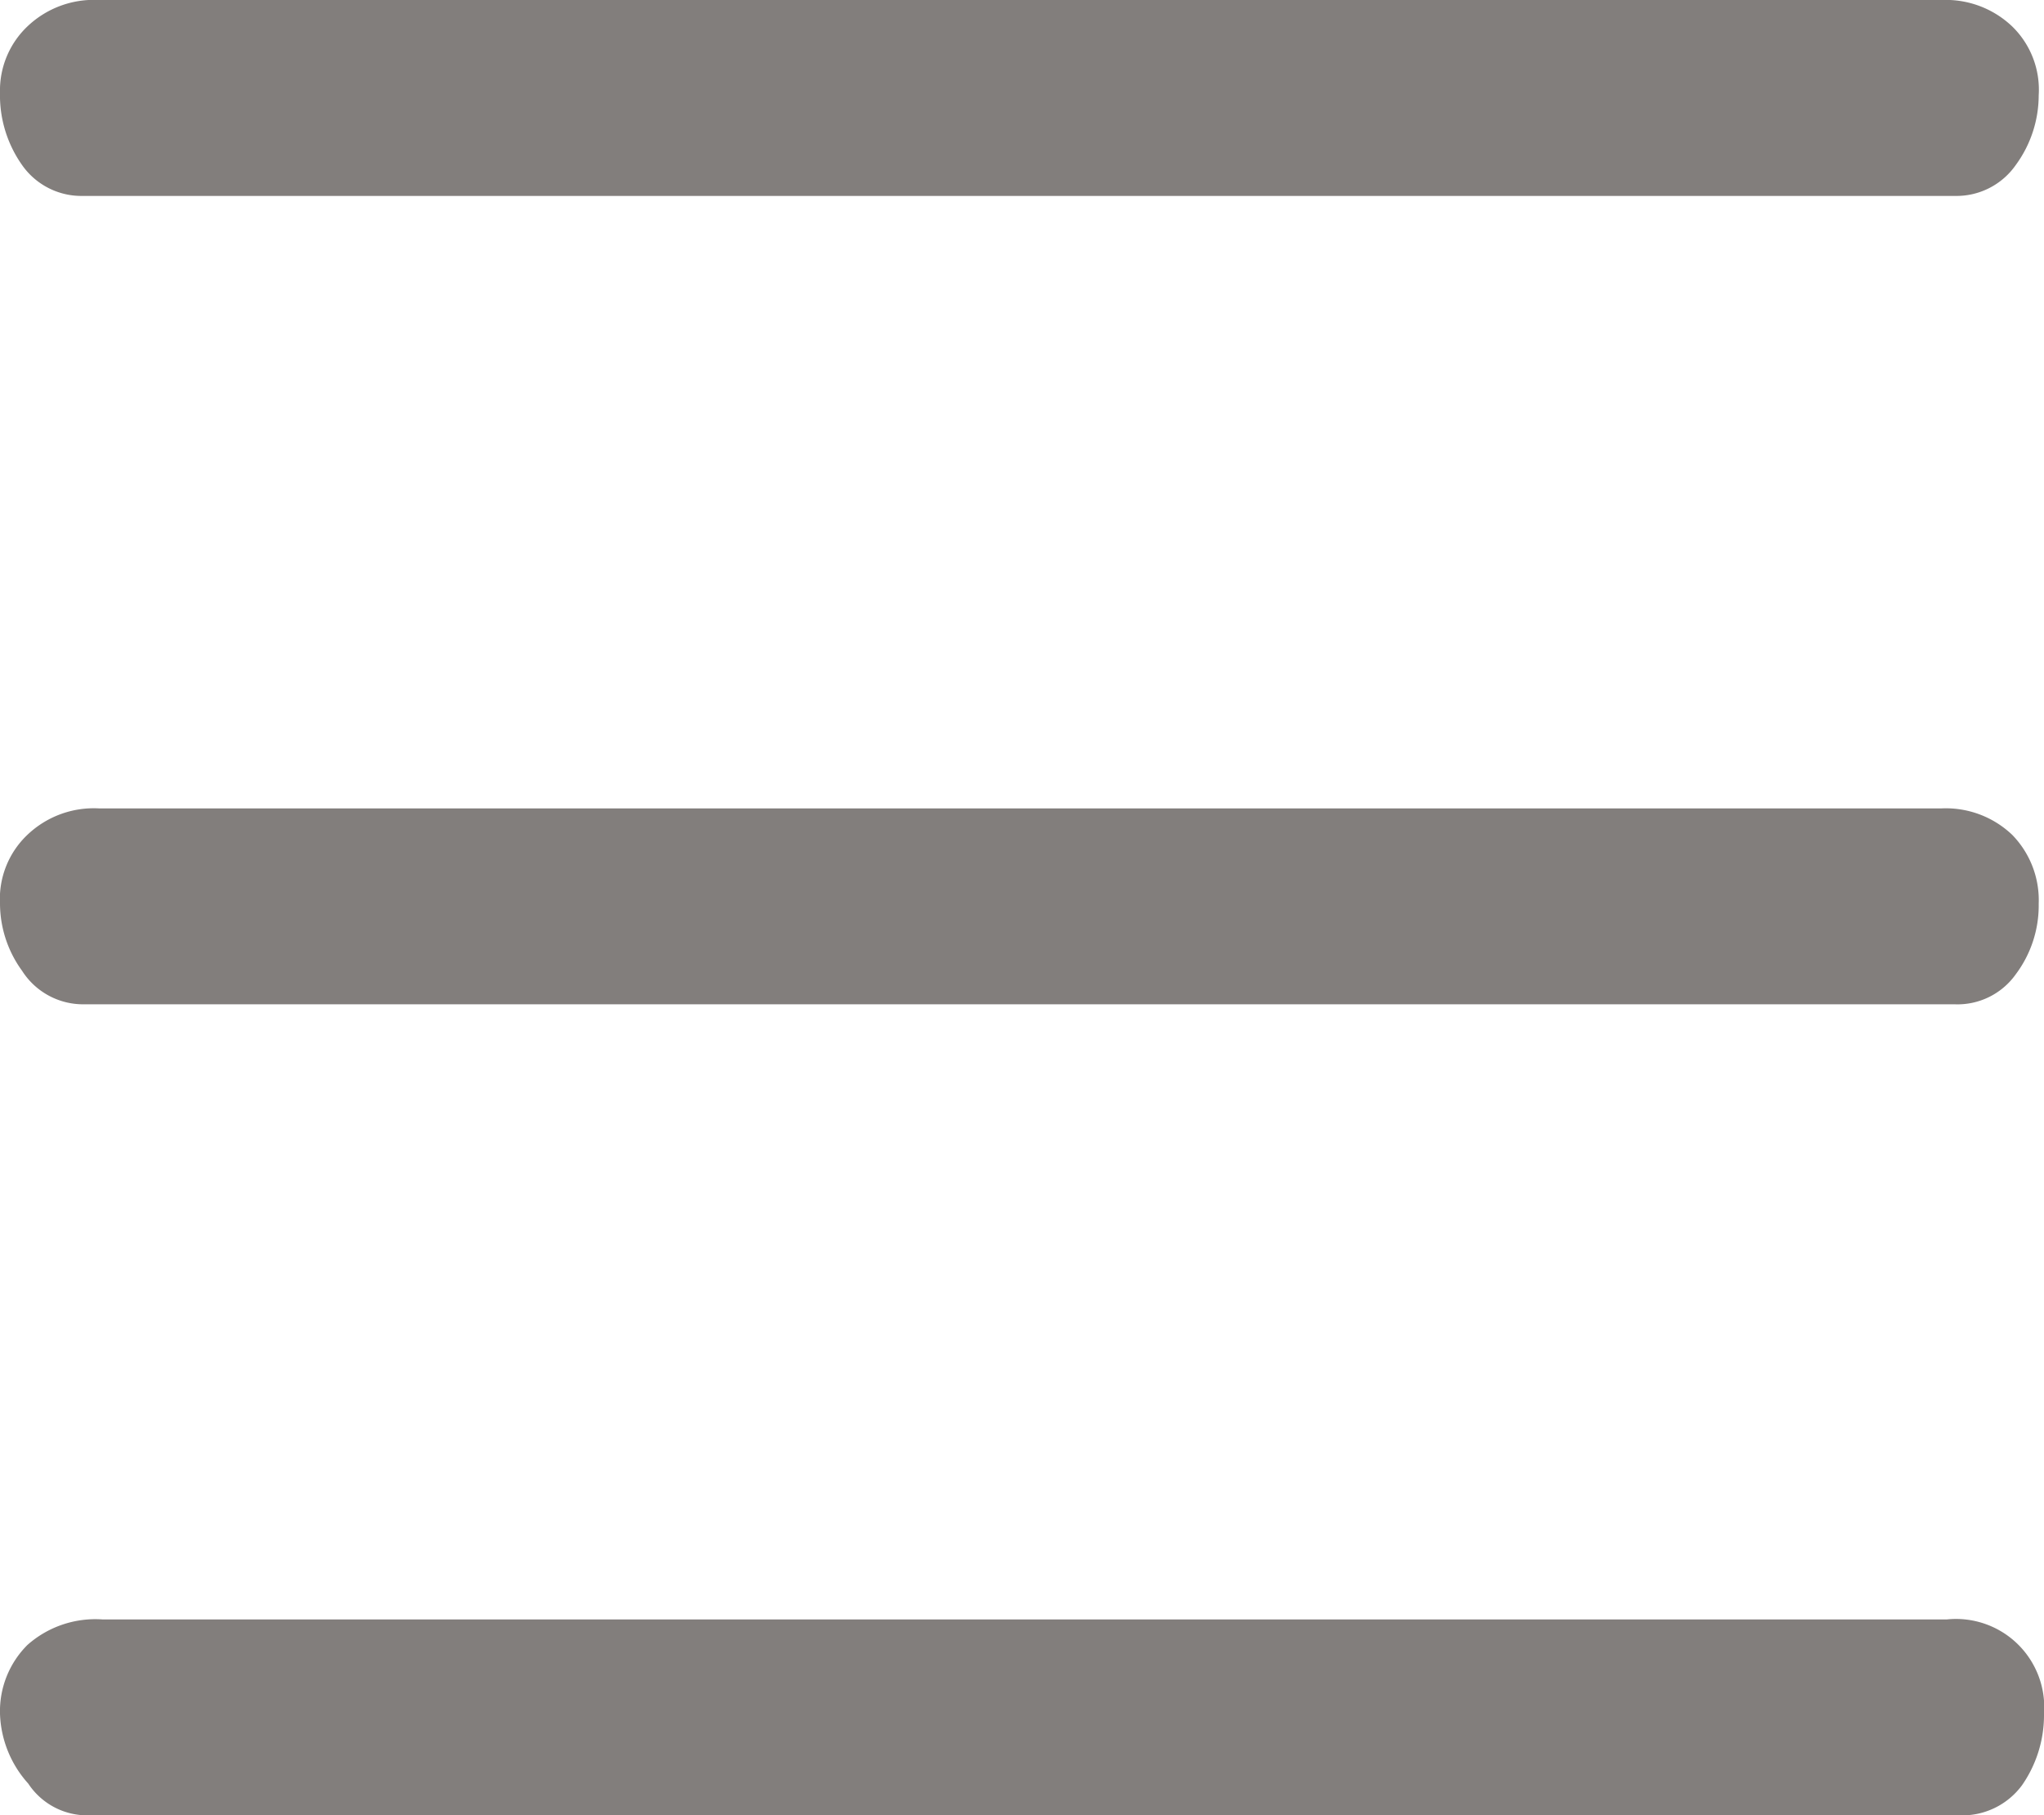 <svg xmlns="http://www.w3.org/2000/svg" viewBox="0 0 23.16 20.57"><defs><style>.cls-1{fill:#827e7c;}</style></defs><title>Fichier 9</title><g id="Calque_2" data-name="Calque 2"><g id="Calque_1-2" data-name="Calque 1"><path class="cls-1" d="M0,1.05A1,1,0,0,1,.31.3,1.09,1.09,0,0,1,1.12,0H22a1.09,1.09,0,0,1,.8.3,1,1,0,0,1,.3.78,1.34,1.34,0,0,1-.26.79.82.82,0,0,1-.69.35H.94a.82.82,0,0,1-.69-.35A1.37,1.37,0,0,1,0,1.05Zm0,9.19a1,1,0,0,1,.31-.78,1.09,1.09,0,0,1,.81-.3H22a1.09,1.09,0,0,1,.8.3,1.06,1.06,0,0,1,.3.78,1.3,1.3,0,0,1-.26.8.81.81,0,0,1-.69.34H.94A.82.82,0,0,1,.25,11,1.3,1.3,0,0,1,0,10.24Zm1.16,8.11h20.9a1,1,0,0,1,1.1,1.07,1.39,1.39,0,0,1-.25.81.84.84,0,0,1-.7.34H1a.8.8,0,0,1-.68-.36A1.24,1.24,0,0,1,0,19.42a1.06,1.06,0,0,1,.31-.78A1.16,1.16,0,0,1,1.16,18.35Z"/></g></g></svg>